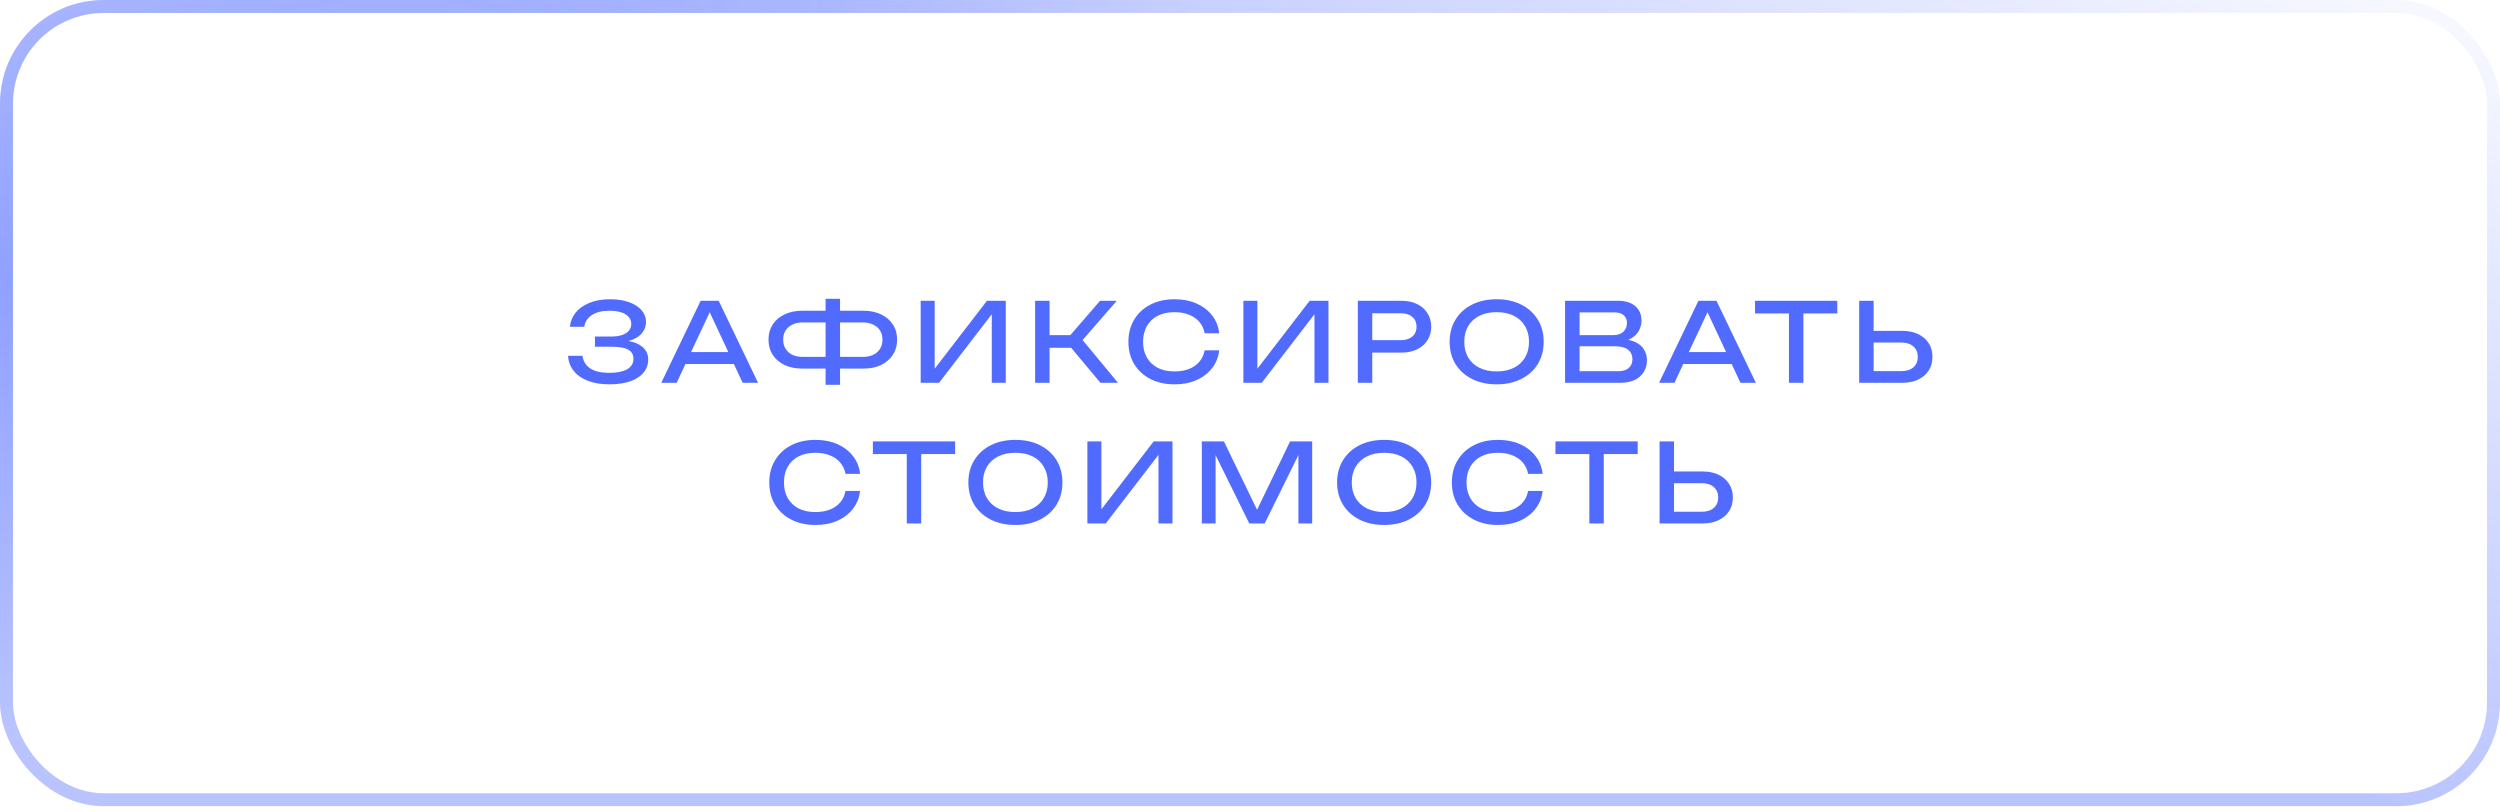 <?xml version="1.0" encoding="UTF-8"?> <svg xmlns="http://www.w3.org/2000/svg" width="320" height="104" viewBox="0 0 320 104" fill="none"><path d="M77.974 49.196C76.938 49.196 76.032 49.047 75.257 48.748C74.483 48.449 73.876 48.025 73.438 47.474C72.999 46.923 72.756 46.279 72.71 45.542H74.558C74.651 46.242 74.987 46.783 75.566 47.166C76.153 47.539 76.956 47.726 77.974 47.726C78.954 47.726 79.714 47.577 80.255 47.278C80.806 46.97 81.082 46.513 81.082 45.906C81.082 45.393 80.858 45.01 80.409 44.758C79.962 44.506 79.243 44.38 78.254 44.38H76.153V43.078H78.212C78.799 43.078 79.285 43.008 79.668 42.868C80.05 42.728 80.335 42.537 80.522 42.294C80.708 42.042 80.802 41.767 80.802 41.468C80.802 41.104 80.685 40.796 80.451 40.544C80.228 40.292 79.906 40.101 79.486 39.97C79.066 39.839 78.576 39.774 78.016 39.774C77.082 39.774 76.335 39.956 75.775 40.32C75.216 40.684 74.884 41.188 74.781 41.832H72.948C73.013 41.169 73.251 40.572 73.662 40.04C74.082 39.508 74.665 39.088 75.412 38.78C76.168 38.463 77.064 38.304 78.1 38.304C79.033 38.304 79.84 38.43 80.522 38.682C81.212 38.925 81.744 39.265 82.118 39.704C82.5 40.133 82.692 40.633 82.692 41.202C82.692 41.687 82.547 42.131 82.257 42.532C81.968 42.933 81.534 43.251 80.956 43.484C80.787 43.549 80.61 43.605 80.424 43.652C80.629 43.689 80.825 43.731 81.011 43.778C81.637 43.965 82.118 44.245 82.454 44.618C82.799 44.991 82.972 45.458 82.972 46.018C82.972 46.653 82.775 47.208 82.383 47.684C82.001 48.16 81.436 48.533 80.689 48.804C79.943 49.065 79.037 49.196 77.974 49.196ZM91.993 38.5L97.033 49H95.059L93.939 46.592H87.737L86.617 49H84.643L89.683 38.5H91.993ZM88.451 45.066H93.225L90.845 39.97L88.451 45.066ZM102.695 47.18C101.827 47.18 101.066 47.026 100.413 46.718C99.769 46.401 99.265 45.967 98.901 45.416C98.546 44.856 98.369 44.207 98.369 43.47C98.369 42.733 98.546 42.089 98.901 41.538C99.265 40.987 99.769 40.558 100.413 40.25C101.066 39.933 101.827 39.774 102.695 39.774H105.677V38.248H107.525V39.774H110.507C111.384 39.774 112.145 39.933 112.789 40.25C113.433 40.558 113.932 40.987 114.287 41.538C114.651 42.089 114.833 42.733 114.833 43.47C114.833 44.207 114.651 44.856 114.287 45.416C113.932 45.967 113.433 46.401 112.789 46.718C112.145 47.026 111.384 47.18 110.507 47.18H107.525V49.252H105.677V47.18H102.695ZM107.525 45.682H110.423C110.946 45.682 111.394 45.593 111.767 45.416C112.15 45.229 112.444 44.973 112.649 44.646C112.854 44.31 112.957 43.918 112.957 43.47C112.957 43.022 112.854 42.635 112.649 42.308C112.444 41.981 112.15 41.729 111.767 41.552C111.394 41.365 110.946 41.272 110.423 41.272H107.525V45.682ZM105.677 45.682V41.272H102.765C102.252 41.272 101.804 41.365 101.421 41.552C101.048 41.729 100.758 41.981 100.553 42.308C100.348 42.635 100.245 43.022 100.245 43.47C100.245 43.918 100.348 44.31 100.553 44.646C100.758 44.973 101.048 45.229 101.421 45.416C101.804 45.593 102.252 45.682 102.765 45.682H105.677ZM117.847 49V38.5H119.639V47.194L126.331 38.5H128.739V49H126.947V40.222L120.199 49H117.847ZM132.495 49V38.5H134.343V42.896H137.003L140.811 38.5H142.953L138.571 43.526L143.107 49H140.853L137.115 44.52H134.343V49H132.495ZM156.057 44.842C155.964 45.701 155.66 46.461 155.147 47.124C154.643 47.777 153.98 48.286 153.159 48.65C152.338 49.014 151.4 49.196 150.345 49.196C149.169 49.196 148.138 48.967 147.251 48.51C146.364 48.053 145.674 47.418 145.179 46.606C144.684 45.785 144.437 44.833 144.437 43.75C144.437 42.667 144.684 41.72 145.179 40.908C145.674 40.087 146.364 39.447 147.251 38.99C148.138 38.533 149.169 38.304 150.345 38.304C151.4 38.304 152.338 38.486 153.159 38.85C153.98 39.214 154.643 39.723 155.147 40.376C155.66 41.029 155.964 41.79 156.057 42.658H154.195C154.092 42.098 153.868 41.617 153.523 41.216C153.187 40.815 152.748 40.507 152.207 40.292C151.666 40.068 151.04 39.956 150.331 39.956C149.51 39.956 148.796 40.11 148.189 40.418C147.592 40.726 147.13 41.165 146.803 41.734C146.476 42.303 146.313 42.975 146.313 43.75C146.313 44.525 146.476 45.197 146.803 45.766C147.13 46.335 147.592 46.774 148.189 47.082C148.796 47.39 149.51 47.544 150.331 47.544C151.04 47.544 151.666 47.437 152.207 47.222C152.748 47.007 153.187 46.699 153.523 46.298C153.868 45.887 154.092 45.402 154.195 44.842H156.057ZM159.153 49V38.5H160.945V47.194L167.637 38.5H170.045V49H168.253V40.222L161.505 49H159.153ZM179.359 38.5C180.143 38.5 180.819 38.64 181.389 38.92C181.967 39.2 182.411 39.592 182.719 40.096C183.036 40.591 183.195 41.165 183.195 41.818C183.195 42.471 183.036 43.05 182.719 43.554C182.411 44.049 181.967 44.436 181.389 44.716C180.819 44.996 180.143 45.136 179.359 45.136H175.649V49H173.801V38.5H179.359ZM175.649 43.54H179.289C179.923 43.54 180.418 43.386 180.773 43.078C181.137 42.77 181.319 42.35 181.319 41.818C181.319 41.286 181.137 40.866 180.773 40.558C180.418 40.25 179.923 40.096 179.289 40.096H175.649V43.54ZM191.571 49.196C190.376 49.196 189.326 48.967 188.421 48.51C187.515 48.053 186.811 47.418 186.307 46.606C185.803 45.785 185.551 44.833 185.551 43.75C185.551 42.667 185.803 41.72 186.307 40.908C186.811 40.087 187.515 39.447 188.421 38.99C189.326 38.533 190.376 38.304 191.571 38.304C192.765 38.304 193.815 38.533 194.721 38.99C195.626 39.447 196.331 40.087 196.835 40.908C197.339 41.72 197.591 42.667 197.591 43.75C197.591 44.833 197.339 45.785 196.835 46.606C196.331 47.418 195.626 48.053 194.721 48.51C193.815 48.967 192.765 49.196 191.571 49.196ZM191.571 47.544C192.42 47.544 193.153 47.39 193.769 47.082C194.385 46.774 194.861 46.335 195.197 45.766C195.542 45.197 195.715 44.525 195.715 43.75C195.715 42.975 195.542 42.303 195.197 41.734C194.861 41.165 194.385 40.726 193.769 40.418C193.153 40.11 192.42 39.956 191.571 39.956C190.731 39.956 189.998 40.11 189.373 40.418C188.757 40.726 188.276 41.165 187.931 41.734C187.595 42.303 187.427 42.975 187.427 43.75C187.427 44.525 187.595 45.197 187.931 45.766C188.276 46.335 188.757 46.774 189.373 47.082C189.998 47.39 190.731 47.544 191.571 47.544ZM200.326 49V38.5H207.074C208.045 38.5 208.792 38.729 209.314 39.186C209.846 39.634 210.112 40.255 210.112 41.048C210.112 41.468 210.01 41.879 209.804 42.28C209.608 42.672 209.291 43.003 208.852 43.274C208.722 43.358 208.577 43.433 208.418 43.498C208.736 43.563 209.025 43.652 209.286 43.764C209.809 44.007 210.192 44.333 210.434 44.744C210.686 45.155 210.812 45.617 210.812 46.13C210.812 46.69 210.677 47.185 210.406 47.614C210.145 48.043 209.758 48.384 209.244 48.636C208.731 48.879 208.092 49 207.326 49H200.326ZM202.188 42.896H206.528C207.023 42.896 207.434 42.761 207.76 42.49C208.087 42.21 208.25 41.813 208.25 41.3C208.25 40.917 208.115 40.605 207.844 40.362C207.574 40.11 207.182 39.984 206.668 39.984H202.188V42.896ZM202.188 47.516H207.116C207.695 47.516 208.143 47.385 208.46 47.124C208.787 46.853 208.95 46.471 208.95 45.976C208.95 45.453 208.759 45.047 208.376 44.758C208.003 44.469 207.448 44.324 206.71 44.324H202.188V47.516ZM219.71 38.5L224.75 49H222.776L221.656 46.592H215.454L214.334 49H212.36L217.4 38.5H219.71ZM216.168 45.066H220.942L218.562 39.97L216.168 45.066ZM224.646 38.5H235.174V40.124H230.834V49H228.986V40.124H224.646V38.5ZM237.976 49V38.5H239.824V42.35H243.478C244.272 42.35 244.958 42.49 245.536 42.77C246.115 43.05 246.563 43.442 246.88 43.946C247.198 44.441 247.356 45.019 247.356 45.682C247.356 46.335 247.198 46.914 246.88 47.418C246.563 47.913 246.115 48.3 245.536 48.58C244.958 48.86 244.272 49 243.478 49H237.976ZM239.824 47.502H243.394C244.038 47.502 244.547 47.339 244.92 47.012C245.294 46.676 245.48 46.233 245.48 45.682C245.48 45.122 245.294 44.679 244.92 44.352C244.547 44.016 244.038 43.848 243.394 43.848H239.824V47.502ZM110.089 62.842C109.996 63.701 109.693 64.461 109.179 65.124C108.675 65.777 108.013 66.286 107.191 66.65C106.37 67.014 105.432 67.196 104.377 67.196C103.201 67.196 102.17 66.967 101.283 66.51C100.397 66.053 99.706 65.418 99.212 64.606C98.717 63.785 98.469 62.833 98.469 61.75C98.469 60.667 98.717 59.72 99.212 58.908C99.706 58.087 100.397 57.447 101.283 56.99C102.17 56.533 103.201 56.304 104.377 56.304C105.432 56.304 106.37 56.486 107.191 56.85C108.013 57.214 108.675 57.723 109.179 58.376C109.693 59.029 109.996 59.79 110.089 60.658H108.227C108.125 60.098 107.901 59.617 107.555 59.216C107.219 58.815 106.781 58.507 106.239 58.292C105.698 58.068 105.073 57.956 104.363 57.956C103.542 57.956 102.828 58.11 102.221 58.418C101.624 58.726 101.162 59.165 100.835 59.734C100.509 60.303 100.345 60.975 100.345 61.75C100.345 62.525 100.509 63.197 100.835 63.766C101.162 64.335 101.624 64.774 102.221 65.082C102.828 65.39 103.542 65.544 104.363 65.544C105.073 65.544 105.698 65.437 106.239 65.222C106.781 65.007 107.219 64.699 107.555 64.298C107.901 63.887 108.125 63.402 108.227 62.842H110.089ZM111.727 56.5H122.255V58.124H117.915V67H116.067V58.124H111.727V56.5ZM129.971 67.196C128.776 67.196 127.726 66.967 126.821 66.51C125.915 66.053 125.211 65.418 124.707 64.606C124.203 63.785 123.951 62.833 123.951 61.75C123.951 60.667 124.203 59.72 124.707 58.908C125.211 58.087 125.915 57.447 126.821 56.99C127.726 56.533 128.776 56.304 129.971 56.304C131.165 56.304 132.215 56.533 133.121 56.99C134.026 57.447 134.731 58.087 135.235 58.908C135.739 59.72 135.991 60.667 135.991 61.75C135.991 62.833 135.739 63.785 135.235 64.606C134.731 65.418 134.026 66.053 133.121 66.51C132.215 66.967 131.165 67.196 129.971 67.196ZM129.971 65.544C130.82 65.544 131.553 65.39 132.169 65.082C132.785 64.774 133.261 64.335 133.597 63.766C133.942 63.197 134.115 62.525 134.115 61.75C134.115 60.975 133.942 60.303 133.597 59.734C133.261 59.165 132.785 58.726 132.169 58.418C131.553 58.11 130.82 57.956 129.971 57.956C129.131 57.956 128.398 58.11 127.773 58.418C127.157 58.726 126.676 59.165 126.331 59.734C125.995 60.303 125.827 60.975 125.827 61.75C125.827 62.525 125.995 63.197 126.331 63.766C126.676 64.335 127.157 64.774 127.773 65.082C128.398 65.39 129.131 65.544 129.971 65.544ZM139.186 67V56.5H140.978V65.194L147.67 56.5H150.078V67H148.286V58.222L141.538 67H139.186ZM167.96 56.5V67H166.196V58.25L161.884 67H159.91L155.598 58.264V67H153.834V56.5H156.662L160.904 65.25L165.132 56.5H167.96ZM177.169 67.196C175.974 67.196 174.924 66.967 174.019 66.51C173.113 66.053 172.409 65.418 171.905 64.606C171.401 63.785 171.149 62.833 171.149 61.75C171.149 60.667 171.401 59.72 171.905 58.908C172.409 58.087 173.113 57.447 174.019 56.99C174.924 56.533 175.974 56.304 177.169 56.304C178.363 56.304 179.413 56.533 180.319 56.99C181.224 57.447 181.929 58.087 182.433 58.908C182.937 59.72 183.189 60.667 183.189 61.75C183.189 62.833 182.937 63.785 182.433 64.606C181.929 65.418 181.224 66.053 180.319 66.51C179.413 66.967 178.363 67.196 177.169 67.196ZM177.169 65.544C178.018 65.544 178.751 65.39 179.367 65.082C179.983 64.774 180.459 64.335 180.795 63.766C181.14 63.197 181.313 62.525 181.313 61.75C181.313 60.975 181.14 60.303 180.795 59.734C180.459 59.165 179.983 58.726 179.367 58.418C178.751 58.11 178.018 57.956 177.169 57.956C176.329 57.956 175.596 58.11 174.971 58.418C174.355 58.726 173.874 59.165 173.529 59.734C173.193 60.303 173.025 60.975 173.025 61.75C173.025 62.525 173.193 63.197 173.529 63.766C173.874 64.335 174.355 64.774 174.971 65.082C175.596 65.39 176.329 65.544 177.169 65.544ZM197.458 62.842C197.365 63.701 197.062 64.461 196.548 65.124C196.044 65.777 195.382 66.286 194.56 66.65C193.739 67.014 192.801 67.196 191.746 67.196C190.57 67.196 189.539 66.967 188.652 66.51C187.766 66.053 187.075 65.418 186.58 64.606C186.086 63.785 185.838 62.833 185.838 61.75C185.838 60.667 186.086 59.72 186.58 58.908C187.075 58.087 187.766 57.447 188.652 56.99C189.539 56.533 190.57 56.304 191.746 56.304C192.801 56.304 193.739 56.486 194.56 56.85C195.382 57.214 196.044 57.723 196.548 58.376C197.062 59.029 197.365 59.79 197.458 60.658H195.596C195.494 60.098 195.27 59.617 194.924 59.216C194.588 58.815 194.15 58.507 193.608 58.292C193.067 58.068 192.442 57.956 191.732 57.956C190.911 57.956 190.197 58.11 189.59 58.418C188.993 58.726 188.531 59.165 188.204 59.734C187.878 60.303 187.714 60.975 187.714 61.75C187.714 62.525 187.878 63.197 188.204 63.766C188.531 64.335 188.993 64.774 189.59 65.082C190.197 65.39 190.911 65.544 191.732 65.544C192.442 65.544 193.067 65.437 193.608 65.222C194.15 65.007 194.588 64.699 194.924 64.298C195.27 63.887 195.494 63.402 195.596 62.842H197.458ZM199.096 56.5H209.624V58.124H205.284V67H203.436V58.124H199.096V56.5ZM212.426 67V56.5H214.274V60.35H217.928C218.722 60.35 219.408 60.49 219.986 60.77C220.565 61.05 221.013 61.442 221.33 61.946C221.648 62.441 221.806 63.019 221.806 63.682C221.806 64.335 221.648 64.914 221.33 65.418C221.013 65.913 220.565 66.3 219.986 66.58C219.408 66.86 218.722 67 217.928 67H212.426ZM214.274 65.502H217.844C218.488 65.502 218.997 65.339 219.37 65.012C219.744 64.676 219.93 64.233 219.93 63.682C219.93 63.122 219.744 62.679 219.37 62.352C218.997 62.016 218.488 61.848 217.844 61.848H214.274V65.502Z" fill="#516BFF"></path><rect x="0.829" y="0.829" width="318.342" height="101.535" rx="12.435" stroke="url(#paint0_radial_152_28)" stroke-opacity="0.4" stroke-width="1.658"></rect><rect x="0.829" y="0.829" width="318.342" height="101.535" rx="12.435" stroke="url(#paint1_radial_152_28)" stroke-opacity="0.4" stroke-width="1.658"></rect><defs><radialGradient id="paint0_radial_152_28" cx="0" cy="0" r="1" gradientUnits="userSpaceOnUse" gradientTransform="translate(320 -8.367) rotate(112.247) scale(109.045 343.248)"><stop stop-color="#516BFF" stop-opacity="0"></stop><stop offset="1" stop-color="#516BFF"></stop></radialGradient><radialGradient id="paint1_radial_152_28" cx="0" cy="0" r="1" gradientUnits="userSpaceOnUse" gradientTransform="translate(3.648 35.386) rotate(67.406) scale(54.376 171.238)"><stop stop-color="#516BFF"></stop><stop offset="1" stop-color="#516BFF" stop-opacity="0"></stop></radialGradient></defs></svg> 